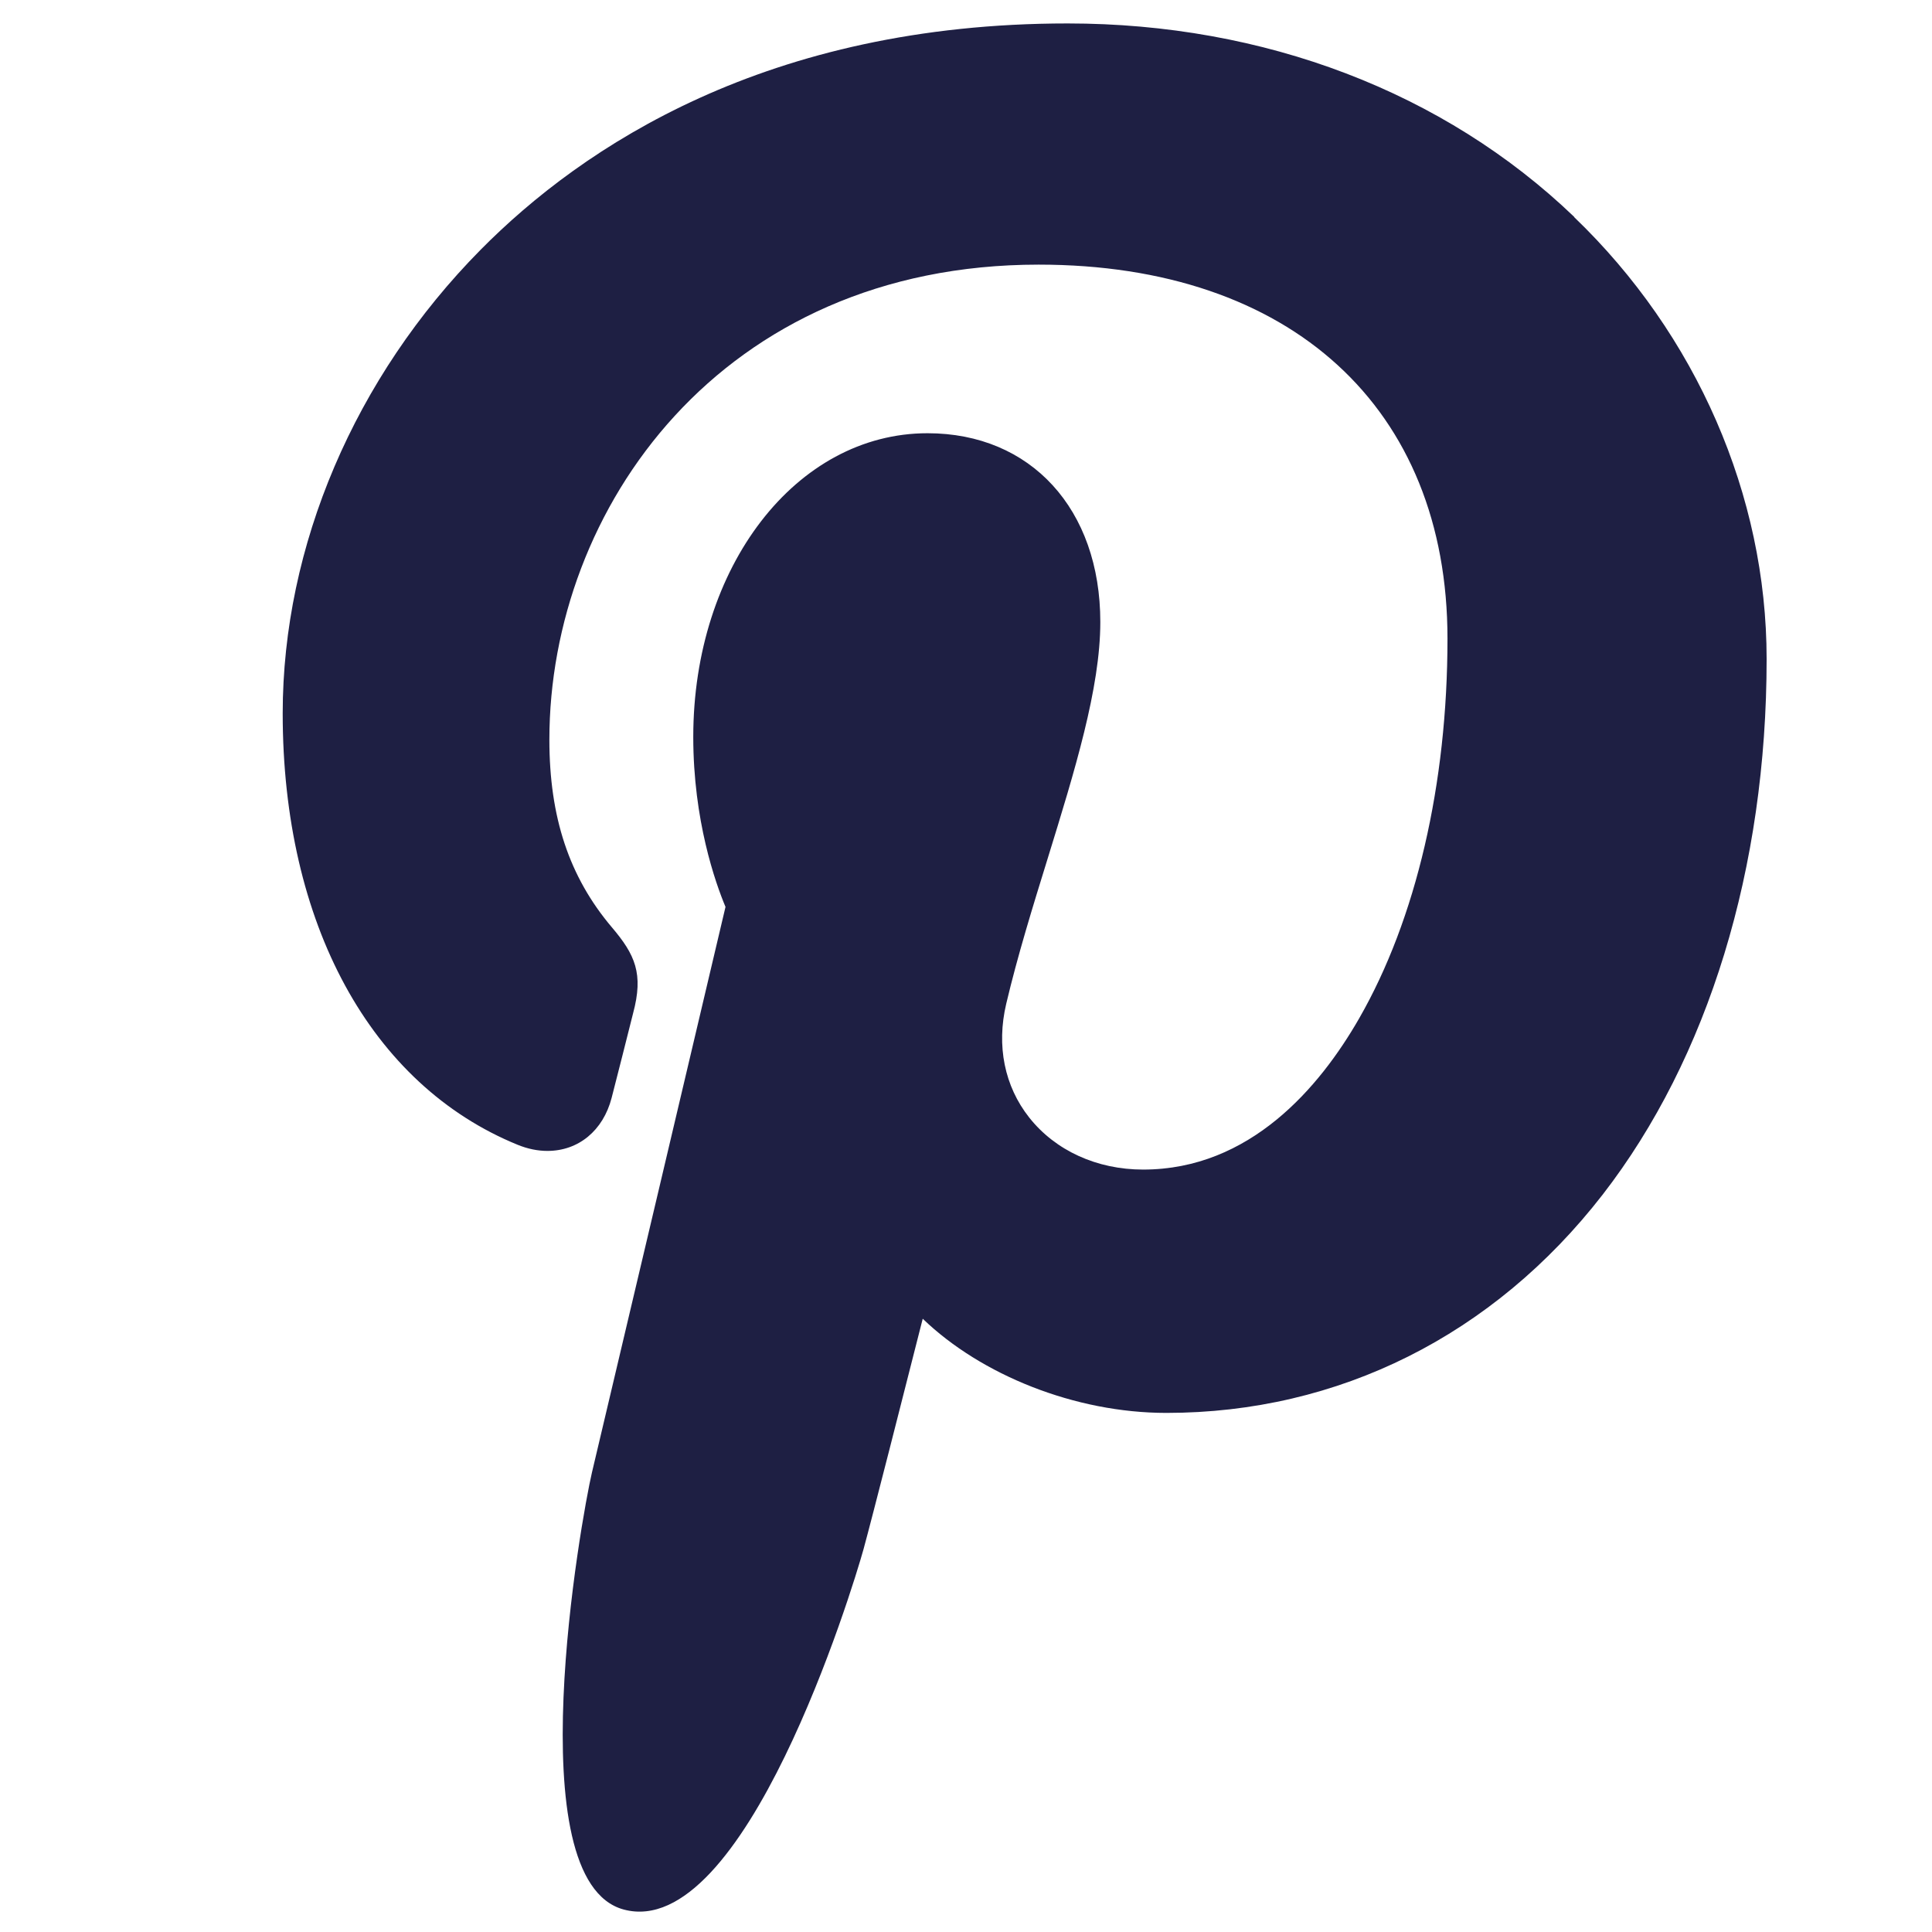 <?xml version="1.0" encoding="UTF-8" standalone="no"?>
<svg
   width="19.778"
   height="19.778"
   viewBox="0 0 19.778 19.778"
   version="1.1"
   id="svg3"
   sodipodi:docname="pinterest-logo.svg"
   inkscape:version="1.2 (1:1.2+202206010942+fc4e4096c5)"
   xmlns:inkscape="http://www.inkscape.org/namespaces/inkscape"
   xmlns:sodipodi="http://sodipodi.sourceforge.net/DTD/sodipodi-0.dtd"
   xmlns="http://www.w3.org/2000/svg"
   xmlns:svg="http://www.w3.org/2000/svg">
  <defs
     id="defs7" />
  <sodipodi:namedview
     id="namedview5"
     pagecolor="#ffffff"
     bordercolor="#666666"
     borderopacity="1.0"
     inkscape:showpageshadow="2"
     inkscape:pageopacity="0.0"
     inkscape:pagecheckerboard="0"
     inkscape:deskcolor="#d1d1d1"
     showgrid="false"
     inkscape:zoom="10.592578"
     inkscape:cx="-22.232549"
     inkscape:cy="-9.2989641"
     inkscape:current-layer="svg3" />
  <path
     style="fill:#1e1f43;fill-opacity:1;stroke-width:0.038"
     d="M 16.115,2.22 C 14.784,0.943 12.943,0.24 10.93,0.24 c -3.075,0 -4.965,1.26 -6.01,2.317 -1.288,1.303 -2.026,3.033 -2.026,4.746 0,2.151 0.9,3.803 2.407,4.417 0.101,0.041 0.203,0.062 0.303,0.062 0.318,0 0.57,-0.208 0.657,-0.542 C 6.311,11.05 6.429,10.578 6.481,10.373 6.59,9.968 6.502,9.773 6.262,9.491 5.826,8.975 5.624,8.365 5.624,7.572 c 0,-2.358 1.755,-4.863 5.009,-4.863 2.582,0 4.185,1.467 4.185,3.829 0,1.49 -0.321,2.871 -0.904,3.887 -0.405,0.706 -1.118,1.548 -2.212,1.548 -0.473,0 -0.898,-0.194 -1.166,-0.533 -0.253,-0.32 -0.337,-0.734 -0.235,-1.165 0.115,-0.487 0.272,-0.995 0.424,-1.486 0.277,-0.897 0.539,-1.745 0.539,-2.421 0,-1.156 -0.711,-1.933 -1.769,-1.933 -1.345,0 -2.398,1.366 -2.398,3.109 0,0.855 0.227,1.494 0.33,1.74 -0.169,0.718 -1.176,4.984 -1.367,5.789 -0.11,0.47 -0.775,4.179 0.325,4.475 1.237,0.332 2.342,-3.28 2.455,-3.689 0.091,-0.332 0.41,-1.587 0.606,-2.359 0.597,0.575 1.558,0.964 2.494,0.964 1.763,0 3.349,-0.794 4.466,-2.234 1.083,-1.398 1.679,-3.345 1.679,-5.484 -7.3e-5,-1.672 -0.718,-3.321 -1.97,-4.523 z"
     id="path290" />
</svg>
